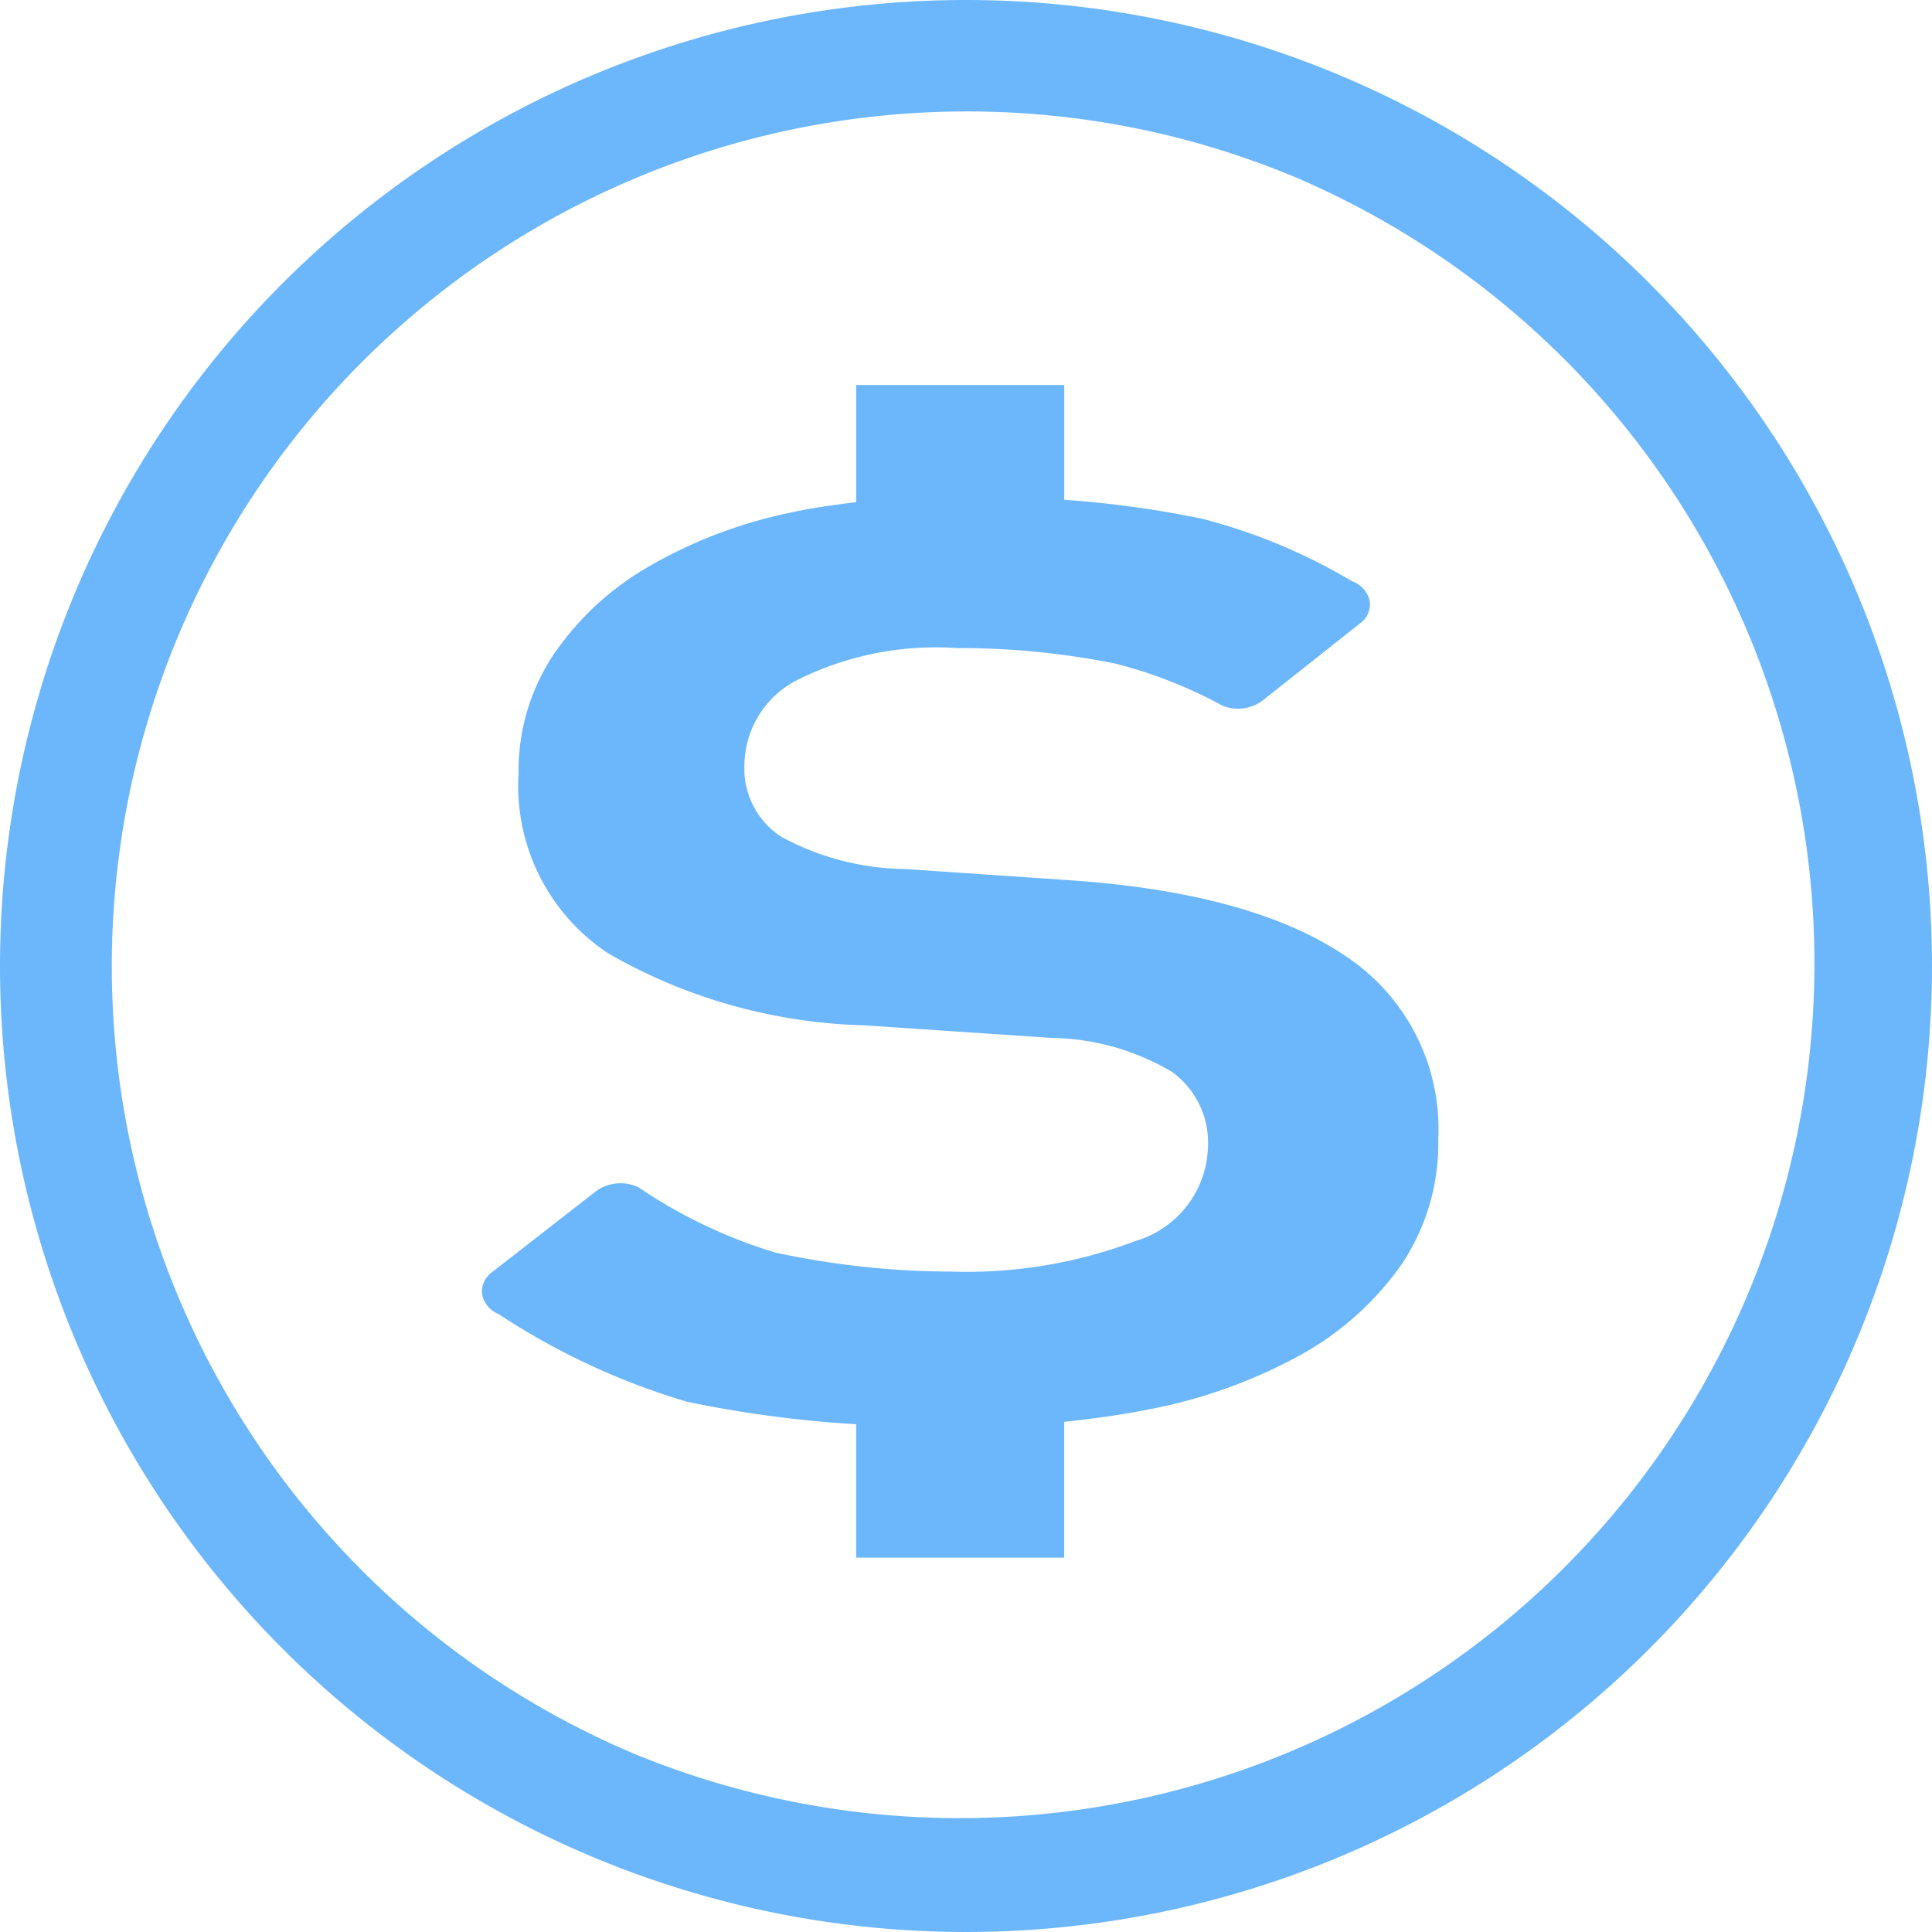 <svg xmlns="http://www.w3.org/2000/svg" width="52" height="52" viewBox="0 0 52 52">
  <g id="コインタイプのドルアイコン" transform="translate(-5.747 -5.669)">
    <path id="パス_28" data-name="パス 28" d="M207.529,164.5a8.117,8.117,0,0,1-2.731,2.443,13.864,13.864,0,0,1-4.157,1.475c-.706.139-1.442.238-2.192.317v3.657h-5.6V168.8a31.291,31.291,0,0,1-4.555-.606,19.024,19.024,0,0,1-5.066-2.357.728.728,0,0,1-.445-.527.639.639,0,0,1,.264-.6l2.808-2.188a1.131,1.131,0,0,1,1.135-.1,13.492,13.492,0,0,0,3.692,1.76,22.79,22.79,0,0,0,4.747.51,12.788,12.788,0,0,0,4.934-.822,2.718,2.718,0,0,0,1.956-2.565,2.346,2.346,0,0,0-.964-1.985,6.532,6.532,0,0,0-3.258-.918l-5.027-.338a14.564,14.564,0,0,1-6.887-1.933,5.4,5.4,0,0,1-2.42-4.837,5.643,5.643,0,0,1,.931-3.192,7.782,7.782,0,0,1,2.544-2.37,12.762,12.762,0,0,1,3.755-1.449c.6-.135,1.222-.223,1.857-.3v-3.154h5.6v3.09a27.746,27.746,0,0,1,3.711.51,15.373,15.373,0,0,1,4.03,1.679.742.742,0,0,1,.478.522.632.632,0,0,1-.255.614l-2.632,2.083a1.112,1.112,0,0,1-1.071.135,12.362,12.362,0,0,0-2.906-1.139,21.412,21.412,0,0,0-4.25-.413,8.337,8.337,0,0,0-4.313.871,2.6,2.6,0,0,0-1.4,2.272,2.19,2.19,0,0,0,.992,1.936,7.179,7.179,0,0,0,3.352.869l4.4.3q4.9.334,7.415,2.028a5.573,5.573,0,0,1,2.516,4.933A5.85,5.85,0,0,1,207.529,164.5Z" transform="translate(-164.059 -124.798)" fill="#6cb7fc"/>
    <path id="楕円形_1" data-name="楕円形 1" d="M26,3a23.007,23.007,0,0,0-8.952,44.194,23.007,23.007,0,0,0,17.9-42.388A22.853,22.853,0,0,0,26,3m0-3A26,26,0,1,1,0,26,26,26,0,0,1,26,0Z" transform="translate(5.747 5.669)" fill="#6cb7fc"/>
  </g>
</svg>
